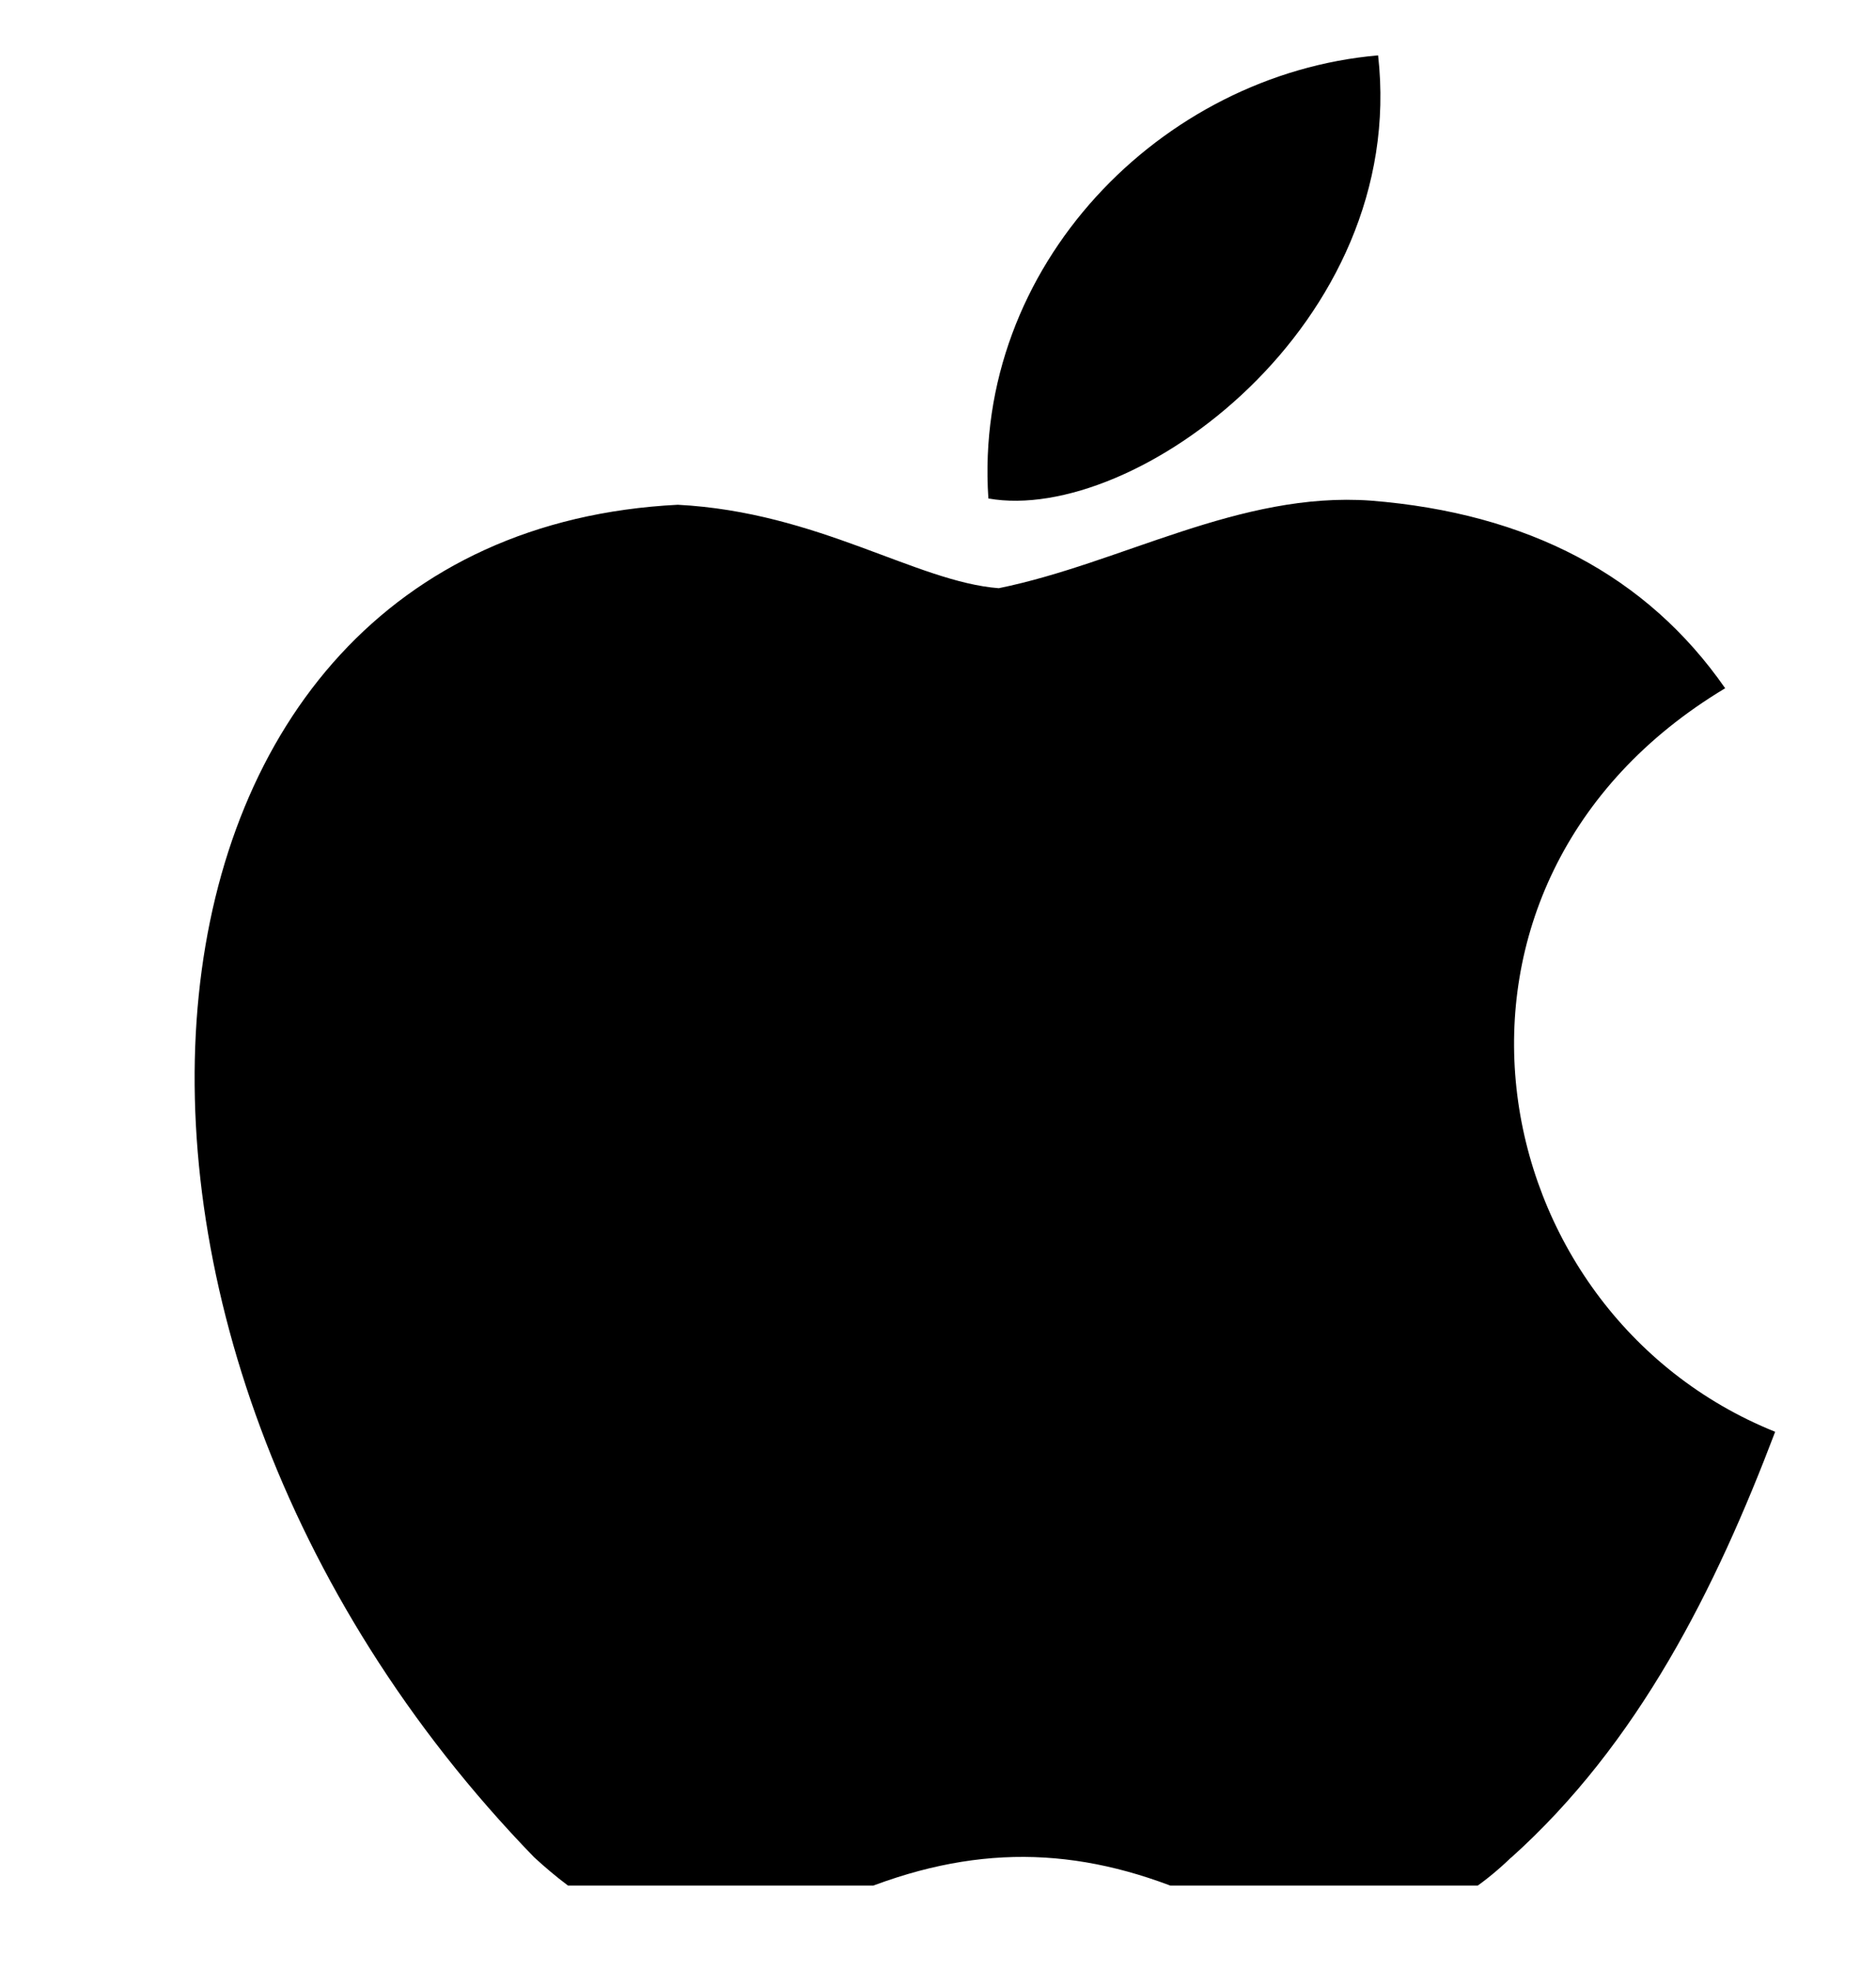 <svg width="20" height="21" viewBox="0 0 20 21" fill="none" xmlns="http://www.w3.org/2000/svg">
<g id="ic:baseline-apple" clip-path="url(#clip0_121_1549)">
<path id="Vector" d="M16.114 19.787C15.025 20.843 13.837 20.676 12.692 20.176C11.481 19.665 10.37 19.643 9.093 20.176C7.493 20.865 6.649 20.665 5.693 19.787C0.272 14.199 1.072 5.689 7.226 5.378C8.726 5.456 9.77 6.2 10.648 6.267C11.959 6 13.214 5.234 14.614 5.334C16.292 5.467 17.558 6.134 18.392 7.333C14.925 9.411 15.748 13.977 18.925 15.255C18.292 16.921 17.47 18.576 16.103 19.799L16.114 19.787ZM10.537 5.311C10.37 2.834 12.381 0.79 14.692 0.59C15.014 3.456 12.092 5.589 10.537 5.311Z" fill="black"/>
</g>
<defs>
<clipPath id="clip0_121_1549">
<rect width="20" height="20" fill="white" transform="translate(0 0.09)"/>
</clipPath>
</defs>
</svg>
